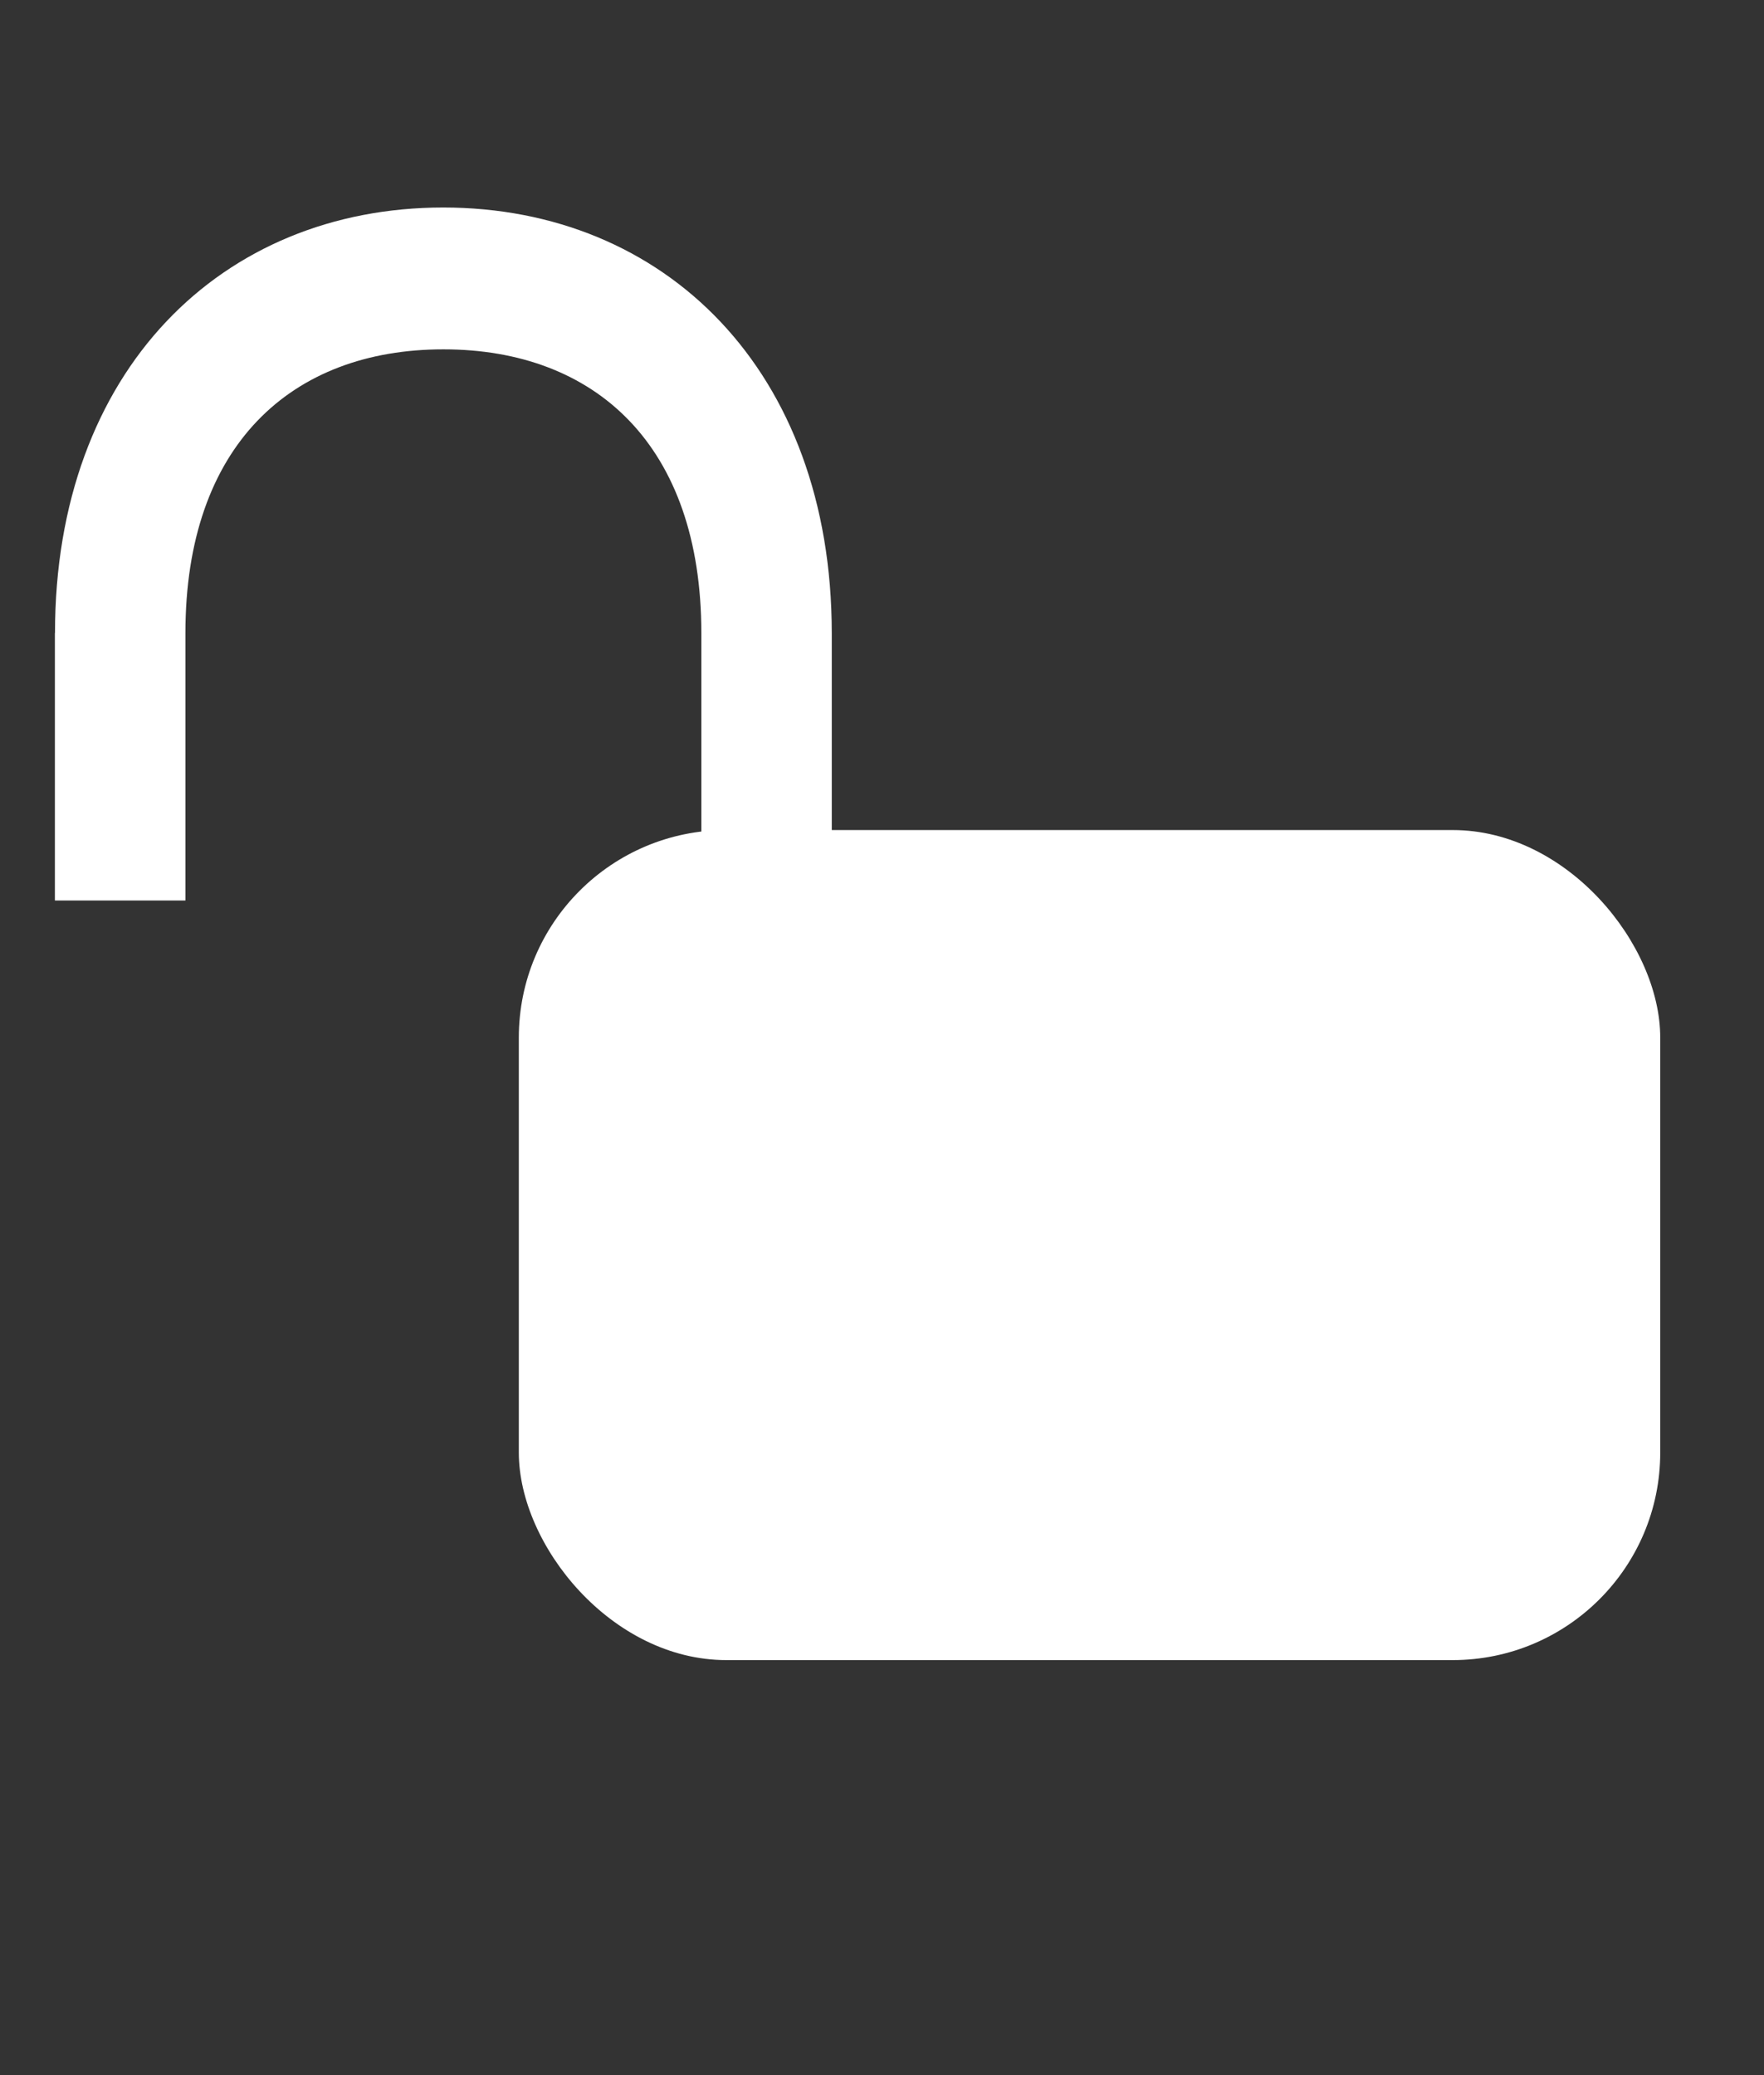 <svg width="17" height="20" fill="none" xmlns="http://www.w3.org/2000/svg"><rect width="100%" height="100%" fill="#333333" stroke="none"/><path d="M.53 6.102C.53 3.569 2.138 2 4.272 2s3.743 1.57 3.744 4.102v2.577H6.759V6.102c0-1.812-1.023-2.735-2.486-2.735-1.463 0-2.486.923-2.486 2.735v2.577H.529V6.102z" fill="#fff"></path><rect x="5" y="8" width="11" height="8" rx="2" fill="#fff"></rect></svg>